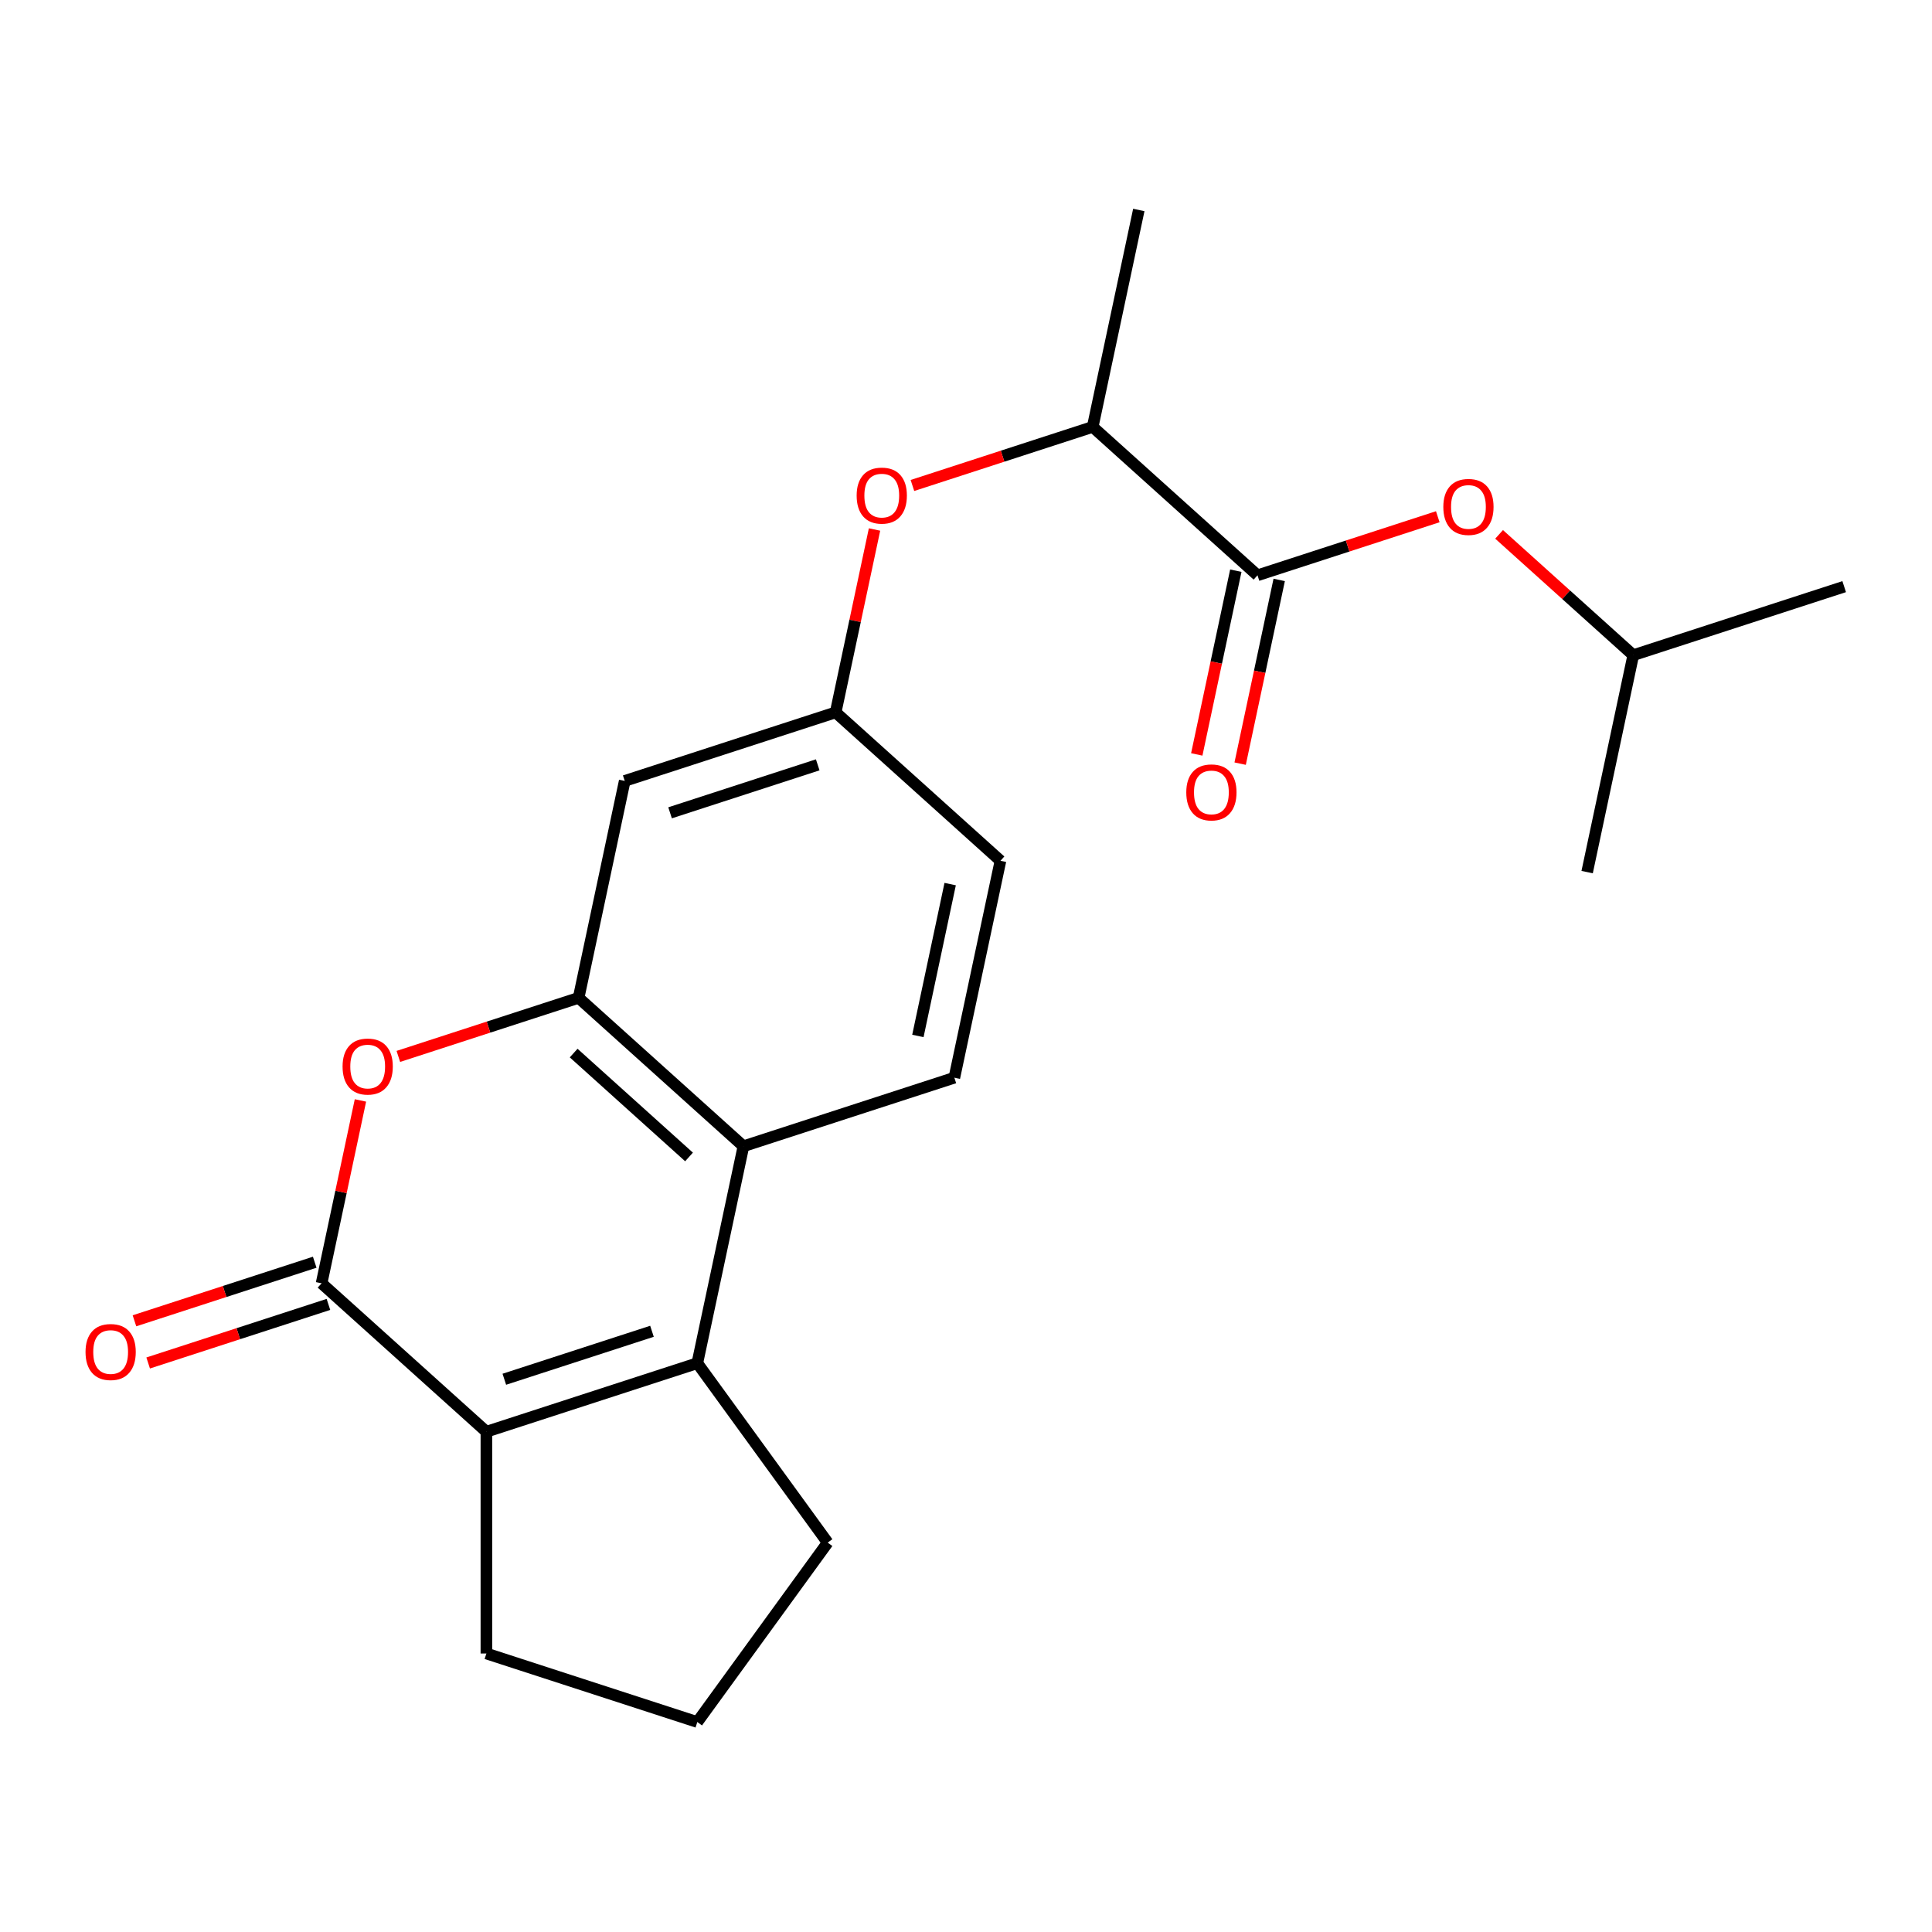 <?xml version='1.0' encoding='iso-8859-1'?>
<svg version='1.1' baseProfile='full'
              xmlns='http://www.w3.org/2000/svg'
                      xmlns:rdkit='http://www.rdkit.org/xml'
                      xmlns:xlink='http://www.w3.org/1999/xlink'
                  xml:space='preserve'
width='1000px' height='1000px' viewBox='0 0 1000 1000'>
<!-- END OF HEADER -->
<rect style='opacity:1.0;fill:#FFFFFF;stroke:none' width='1000' height='1000' x='0' y='0'> </rect>
<path class='bond-1' d='M 166.447,664.242 L 251.756,741.054' style='fill:none;fill-rule:evenodd;stroke:#000000;stroke-width:6px;stroke-linecap:butt;stroke-linejoin:miter;stroke-opacity:1' />
<path class='bond-3' d='M 166.447,664.242 L 176.507,616.914' style='fill:none;fill-rule:evenodd;stroke:#000000;stroke-width:6px;stroke-linecap:butt;stroke-linejoin:miter;stroke-opacity:1' />
<path class='bond-3' d='M 176.507,616.914 L 186.566,569.586' style='fill:none;fill-rule:evenodd;stroke:#FF0000;stroke-width:6px;stroke-linecap:butt;stroke-linejoin:miter;stroke-opacity:1' />
<path class='bond-11' d='M 162.899,653.324 L 116.246,668.483' style='fill:none;fill-rule:evenodd;stroke:#000000;stroke-width:6px;stroke-linecap:butt;stroke-linejoin:miter;stroke-opacity:1' />
<path class='bond-11' d='M 116.246,668.483 L 69.593,683.641' style='fill:none;fill-rule:evenodd;stroke:#FF0000;stroke-width:6px;stroke-linecap:butt;stroke-linejoin:miter;stroke-opacity:1' />
<path class='bond-11' d='M 169.994,675.159 L 123.341,690.318' style='fill:none;fill-rule:evenodd;stroke:#000000;stroke-width:6px;stroke-linecap:butt;stroke-linejoin:miter;stroke-opacity:1' />
<path class='bond-11' d='M 123.341,690.318 L 76.688,705.476' style='fill:none;fill-rule:evenodd;stroke:#FF0000;stroke-width:6px;stroke-linecap:butt;stroke-linejoin:miter;stroke-opacity:1' />
<path class='bond-0' d='M 360.932,705.581 L 251.756,741.054' style='fill:none;fill-rule:evenodd;stroke:#000000;stroke-width:6px;stroke-linecap:butt;stroke-linejoin:miter;stroke-opacity:1' />
<path class='bond-0' d='M 337.46,689.067 L 261.037,713.898' style='fill:none;fill-rule:evenodd;stroke:#000000;stroke-width:6px;stroke-linecap:butt;stroke-linejoin:miter;stroke-opacity:1' />
<path class='bond-15' d='M 360.932,705.581 L 428.406,798.451' style='fill:none;fill-rule:evenodd;stroke:#000000;stroke-width:6px;stroke-linecap:butt;stroke-linejoin:miter;stroke-opacity:1' />
<path class='bond-22' d='M 360.932,705.581 L 384.799,593.295' style='fill:none;fill-rule:evenodd;stroke:#000000;stroke-width:6px;stroke-linecap:butt;stroke-linejoin:miter;stroke-opacity:1' />
<path class='bond-16' d='M 251.756,741.054 L 251.756,855.849' style='fill:none;fill-rule:evenodd;stroke:#000000;stroke-width:6px;stroke-linecap:butt;stroke-linejoin:miter;stroke-opacity:1' />
<path class='bond-2' d='M 299.49,516.482 L 252.837,531.641' style='fill:none;fill-rule:evenodd;stroke:#000000;stroke-width:6px;stroke-linecap:butt;stroke-linejoin:miter;stroke-opacity:1' />
<path class='bond-2' d='M 252.837,531.641 L 206.184,546.799' style='fill:none;fill-rule:evenodd;stroke:#FF0000;stroke-width:6px;stroke-linecap:butt;stroke-linejoin:miter;stroke-opacity:1' />
<path class='bond-4' d='M 299.49,516.482 L 384.799,593.295' style='fill:none;fill-rule:evenodd;stroke:#000000;stroke-width:6px;stroke-linecap:butt;stroke-linejoin:miter;stroke-opacity:1' />
<path class='bond-4' d='M 296.924,545.066 L 356.64,598.835' style='fill:none;fill-rule:evenodd;stroke:#000000;stroke-width:6px;stroke-linecap:butt;stroke-linejoin:miter;stroke-opacity:1' />
<path class='bond-6' d='M 299.49,516.482 L 323.357,404.197' style='fill:none;fill-rule:evenodd;stroke:#000000;stroke-width:6px;stroke-linecap:butt;stroke-linejoin:miter;stroke-opacity:1' />
<path class='bond-7' d='M 384.799,593.295 L 493.975,557.821' style='fill:none;fill-rule:evenodd;stroke:#000000;stroke-width:6px;stroke-linecap:butt;stroke-linejoin:miter;stroke-opacity:1' />
<path class='bond-5' d='M 650.885,297.776 L 565.576,220.964' style='fill:none;fill-rule:evenodd;stroke:#000000;stroke-width:6px;stroke-linecap:butt;stroke-linejoin:miter;stroke-opacity:1' />
<path class='bond-8' d='M 650.885,297.776 L 697.538,282.618' style='fill:none;fill-rule:evenodd;stroke:#000000;stroke-width:6px;stroke-linecap:butt;stroke-linejoin:miter;stroke-opacity:1' />
<path class='bond-8' d='M 697.538,282.618 L 744.191,267.459' style='fill:none;fill-rule:evenodd;stroke:#FF0000;stroke-width:6px;stroke-linecap:butt;stroke-linejoin:miter;stroke-opacity:1' />
<path class='bond-13' d='M 639.656,295.39 L 629.549,342.938' style='fill:none;fill-rule:evenodd;stroke:#000000;stroke-width:6px;stroke-linecap:butt;stroke-linejoin:miter;stroke-opacity:1' />
<path class='bond-13' d='M 629.549,342.938 L 619.443,390.486' style='fill:none;fill-rule:evenodd;stroke:#FF0000;stroke-width:6px;stroke-linecap:butt;stroke-linejoin:miter;stroke-opacity:1' />
<path class='bond-13' d='M 662.113,300.163 L 652.007,347.711' style='fill:none;fill-rule:evenodd;stroke:#000000;stroke-width:6px;stroke-linecap:butt;stroke-linejoin:miter;stroke-opacity:1' />
<path class='bond-13' d='M 652.007,347.711 L 641.9,395.259' style='fill:none;fill-rule:evenodd;stroke:#FF0000;stroke-width:6px;stroke-linecap:butt;stroke-linejoin:miter;stroke-opacity:1' />
<path class='bond-12' d='M 323.357,404.197 L 432.533,368.723' style='fill:none;fill-rule:evenodd;stroke:#000000;stroke-width:6px;stroke-linecap:butt;stroke-linejoin:miter;stroke-opacity:1' />
<path class='bond-12' d='M 346.828,420.711 L 423.251,395.879' style='fill:none;fill-rule:evenodd;stroke:#000000;stroke-width:6px;stroke-linecap:butt;stroke-linejoin:miter;stroke-opacity:1' />
<path class='bond-24' d='M 493.975,557.821 L 517.842,445.536' style='fill:none;fill-rule:evenodd;stroke:#000000;stroke-width:6px;stroke-linecap:butt;stroke-linejoin:miter;stroke-opacity:1' />
<path class='bond-24' d='M 475.097,536.205 L 491.804,457.605' style='fill:none;fill-rule:evenodd;stroke:#000000;stroke-width:6px;stroke-linecap:butt;stroke-linejoin:miter;stroke-opacity:1' />
<path class='bond-17' d='M 775.931,276.592 L 810.65,307.854' style='fill:none;fill-rule:evenodd;stroke:#FF0000;stroke-width:6px;stroke-linecap:butt;stroke-linejoin:miter;stroke-opacity:1' />
<path class='bond-17' d='M 810.65,307.854 L 845.37,339.115' style='fill:none;fill-rule:evenodd;stroke:#000000;stroke-width:6px;stroke-linecap:butt;stroke-linejoin:miter;stroke-opacity:1' />
<path class='bond-9' d='M 565.576,220.964 L 518.923,236.122' style='fill:none;fill-rule:evenodd;stroke:#000000;stroke-width:6px;stroke-linecap:butt;stroke-linejoin:miter;stroke-opacity:1' />
<path class='bond-9' d='M 518.923,236.122 L 472.27,251.281' style='fill:none;fill-rule:evenodd;stroke:#FF0000;stroke-width:6px;stroke-linecap:butt;stroke-linejoin:miter;stroke-opacity:1' />
<path class='bond-19' d='M 565.576,220.964 L 589.443,108.678' style='fill:none;fill-rule:evenodd;stroke:#000000;stroke-width:6px;stroke-linecap:butt;stroke-linejoin:miter;stroke-opacity:1' />
<path class='bond-10' d='M 452.653,274.067 L 442.593,321.395' style='fill:none;fill-rule:evenodd;stroke:#FF0000;stroke-width:6px;stroke-linecap:butt;stroke-linejoin:miter;stroke-opacity:1' />
<path class='bond-10' d='M 442.593,321.395 L 432.533,368.723' style='fill:none;fill-rule:evenodd;stroke:#000000;stroke-width:6px;stroke-linecap:butt;stroke-linejoin:miter;stroke-opacity:1' />
<path class='bond-14' d='M 432.533,368.723 L 517.842,445.536' style='fill:none;fill-rule:evenodd;stroke:#000000;stroke-width:6px;stroke-linecap:butt;stroke-linejoin:miter;stroke-opacity:1' />
<path class='bond-23' d='M 428.406,798.451 L 360.932,891.322' style='fill:none;fill-rule:evenodd;stroke:#000000;stroke-width:6px;stroke-linecap:butt;stroke-linejoin:miter;stroke-opacity:1' />
<path class='bond-18' d='M 251.756,855.849 L 360.932,891.322' style='fill:none;fill-rule:evenodd;stroke:#000000;stroke-width:6px;stroke-linecap:butt;stroke-linejoin:miter;stroke-opacity:1' />
<path class='bond-20' d='M 845.37,339.115 L 954.545,303.642' style='fill:none;fill-rule:evenodd;stroke:#000000;stroke-width:6px;stroke-linecap:butt;stroke-linejoin:miter;stroke-opacity:1' />
<path class='bond-21' d='M 845.37,339.115 L 821.502,451.401' style='fill:none;fill-rule:evenodd;stroke:#000000;stroke-width:6px;stroke-linecap:butt;stroke-linejoin:miter;stroke-opacity:1' />
<path  class='atom-4' d='M 177.314 552.036
Q 177.314 545.236, 180.674 541.436
Q 184.034 537.636, 190.314 537.636
Q 196.594 537.636, 199.954 541.436
Q 203.314 545.236, 203.314 552.036
Q 203.314 558.916, 199.914 562.836
Q 196.514 566.716, 190.314 566.716
Q 184.074 566.716, 180.674 562.836
Q 177.314 558.956, 177.314 552.036
M 190.314 563.516
Q 194.634 563.516, 196.954 560.636
Q 199.314 557.716, 199.314 552.036
Q 199.314 546.476, 196.954 543.676
Q 194.634 540.836, 190.314 540.836
Q 185.994 540.836, 183.634 543.636
Q 181.314 546.436, 181.314 552.036
Q 181.314 557.756, 183.634 560.636
Q 185.994 563.516, 190.314 563.516
' fill='#FF0000'/>
<path  class='atom-9' d='M 747.061 262.383
Q 747.061 255.583, 750.421 251.783
Q 753.781 247.983, 760.061 247.983
Q 766.341 247.983, 769.701 251.783
Q 773.061 255.583, 773.061 262.383
Q 773.061 269.263, 769.661 273.183
Q 766.261 277.063, 760.061 277.063
Q 753.821 277.063, 750.421 273.183
Q 747.061 269.303, 747.061 262.383
M 760.061 273.863
Q 764.381 273.863, 766.701 270.983
Q 769.061 268.063, 769.061 262.383
Q 769.061 256.823, 766.701 254.023
Q 764.381 251.183, 760.061 251.183
Q 755.741 251.183, 753.381 253.983
Q 751.061 256.783, 751.061 262.383
Q 751.061 268.103, 753.381 270.983
Q 755.741 273.863, 760.061 273.863
' fill='#FF0000'/>
<path  class='atom-11' d='M 443.4 256.517
Q 443.4 249.717, 446.76 245.917
Q 450.12 242.117, 456.4 242.117
Q 462.68 242.117, 466.04 245.917
Q 469.4 249.717, 469.4 256.517
Q 469.4 263.397, 466 267.317
Q 462.6 271.197, 456.4 271.197
Q 450.16 271.197, 446.76 267.317
Q 443.4 263.437, 443.4 256.517
M 456.4 267.997
Q 460.72 267.997, 463.04 265.117
Q 465.4 262.197, 465.4 256.517
Q 465.4 250.957, 463.04 248.157
Q 460.72 245.317, 456.4 245.317
Q 452.08 245.317, 449.72 248.117
Q 447.4 250.917, 447.4 256.517
Q 447.4 262.237, 449.72 265.117
Q 452.08 267.997, 456.4 267.997
' fill='#FF0000'/>
<path  class='atom-12' d='M 44.271 699.795
Q 44.271 692.995, 47.631 689.195
Q 50.991 685.395, 57.271 685.395
Q 63.551 685.395, 66.911 689.195
Q 70.271 692.995, 70.271 699.795
Q 70.271 706.675, 66.871 710.595
Q 63.471 714.475, 57.271 714.475
Q 51.031 714.475, 47.631 710.595
Q 44.271 706.715, 44.271 699.795
M 57.271 711.275
Q 61.591 711.275, 63.911 708.395
Q 66.271 705.475, 66.271 699.795
Q 66.271 694.235, 63.911 691.435
Q 61.591 688.595, 57.271 688.595
Q 52.951 688.595, 50.591 691.395
Q 48.271 694.195, 48.271 699.795
Q 48.271 705.515, 50.591 708.395
Q 52.951 711.275, 57.271 711.275
' fill='#FF0000'/>
<path  class='atom-14' d='M 614.018 410.142
Q 614.018 403.342, 617.378 399.542
Q 620.738 395.742, 627.018 395.742
Q 633.298 395.742, 636.658 399.542
Q 640.018 403.342, 640.018 410.142
Q 640.018 417.022, 636.618 420.942
Q 633.218 424.822, 627.018 424.822
Q 620.778 424.822, 617.378 420.942
Q 614.018 417.062, 614.018 410.142
M 627.018 421.622
Q 631.338 421.622, 633.658 418.742
Q 636.018 415.822, 636.018 410.142
Q 636.018 404.582, 633.658 401.782
Q 631.338 398.942, 627.018 398.942
Q 622.698 398.942, 620.338 401.742
Q 618.018 404.542, 618.018 410.142
Q 618.018 415.862, 620.338 418.742
Q 622.698 421.622, 627.018 421.622
' fill='#FF0000'/>
</svg>
